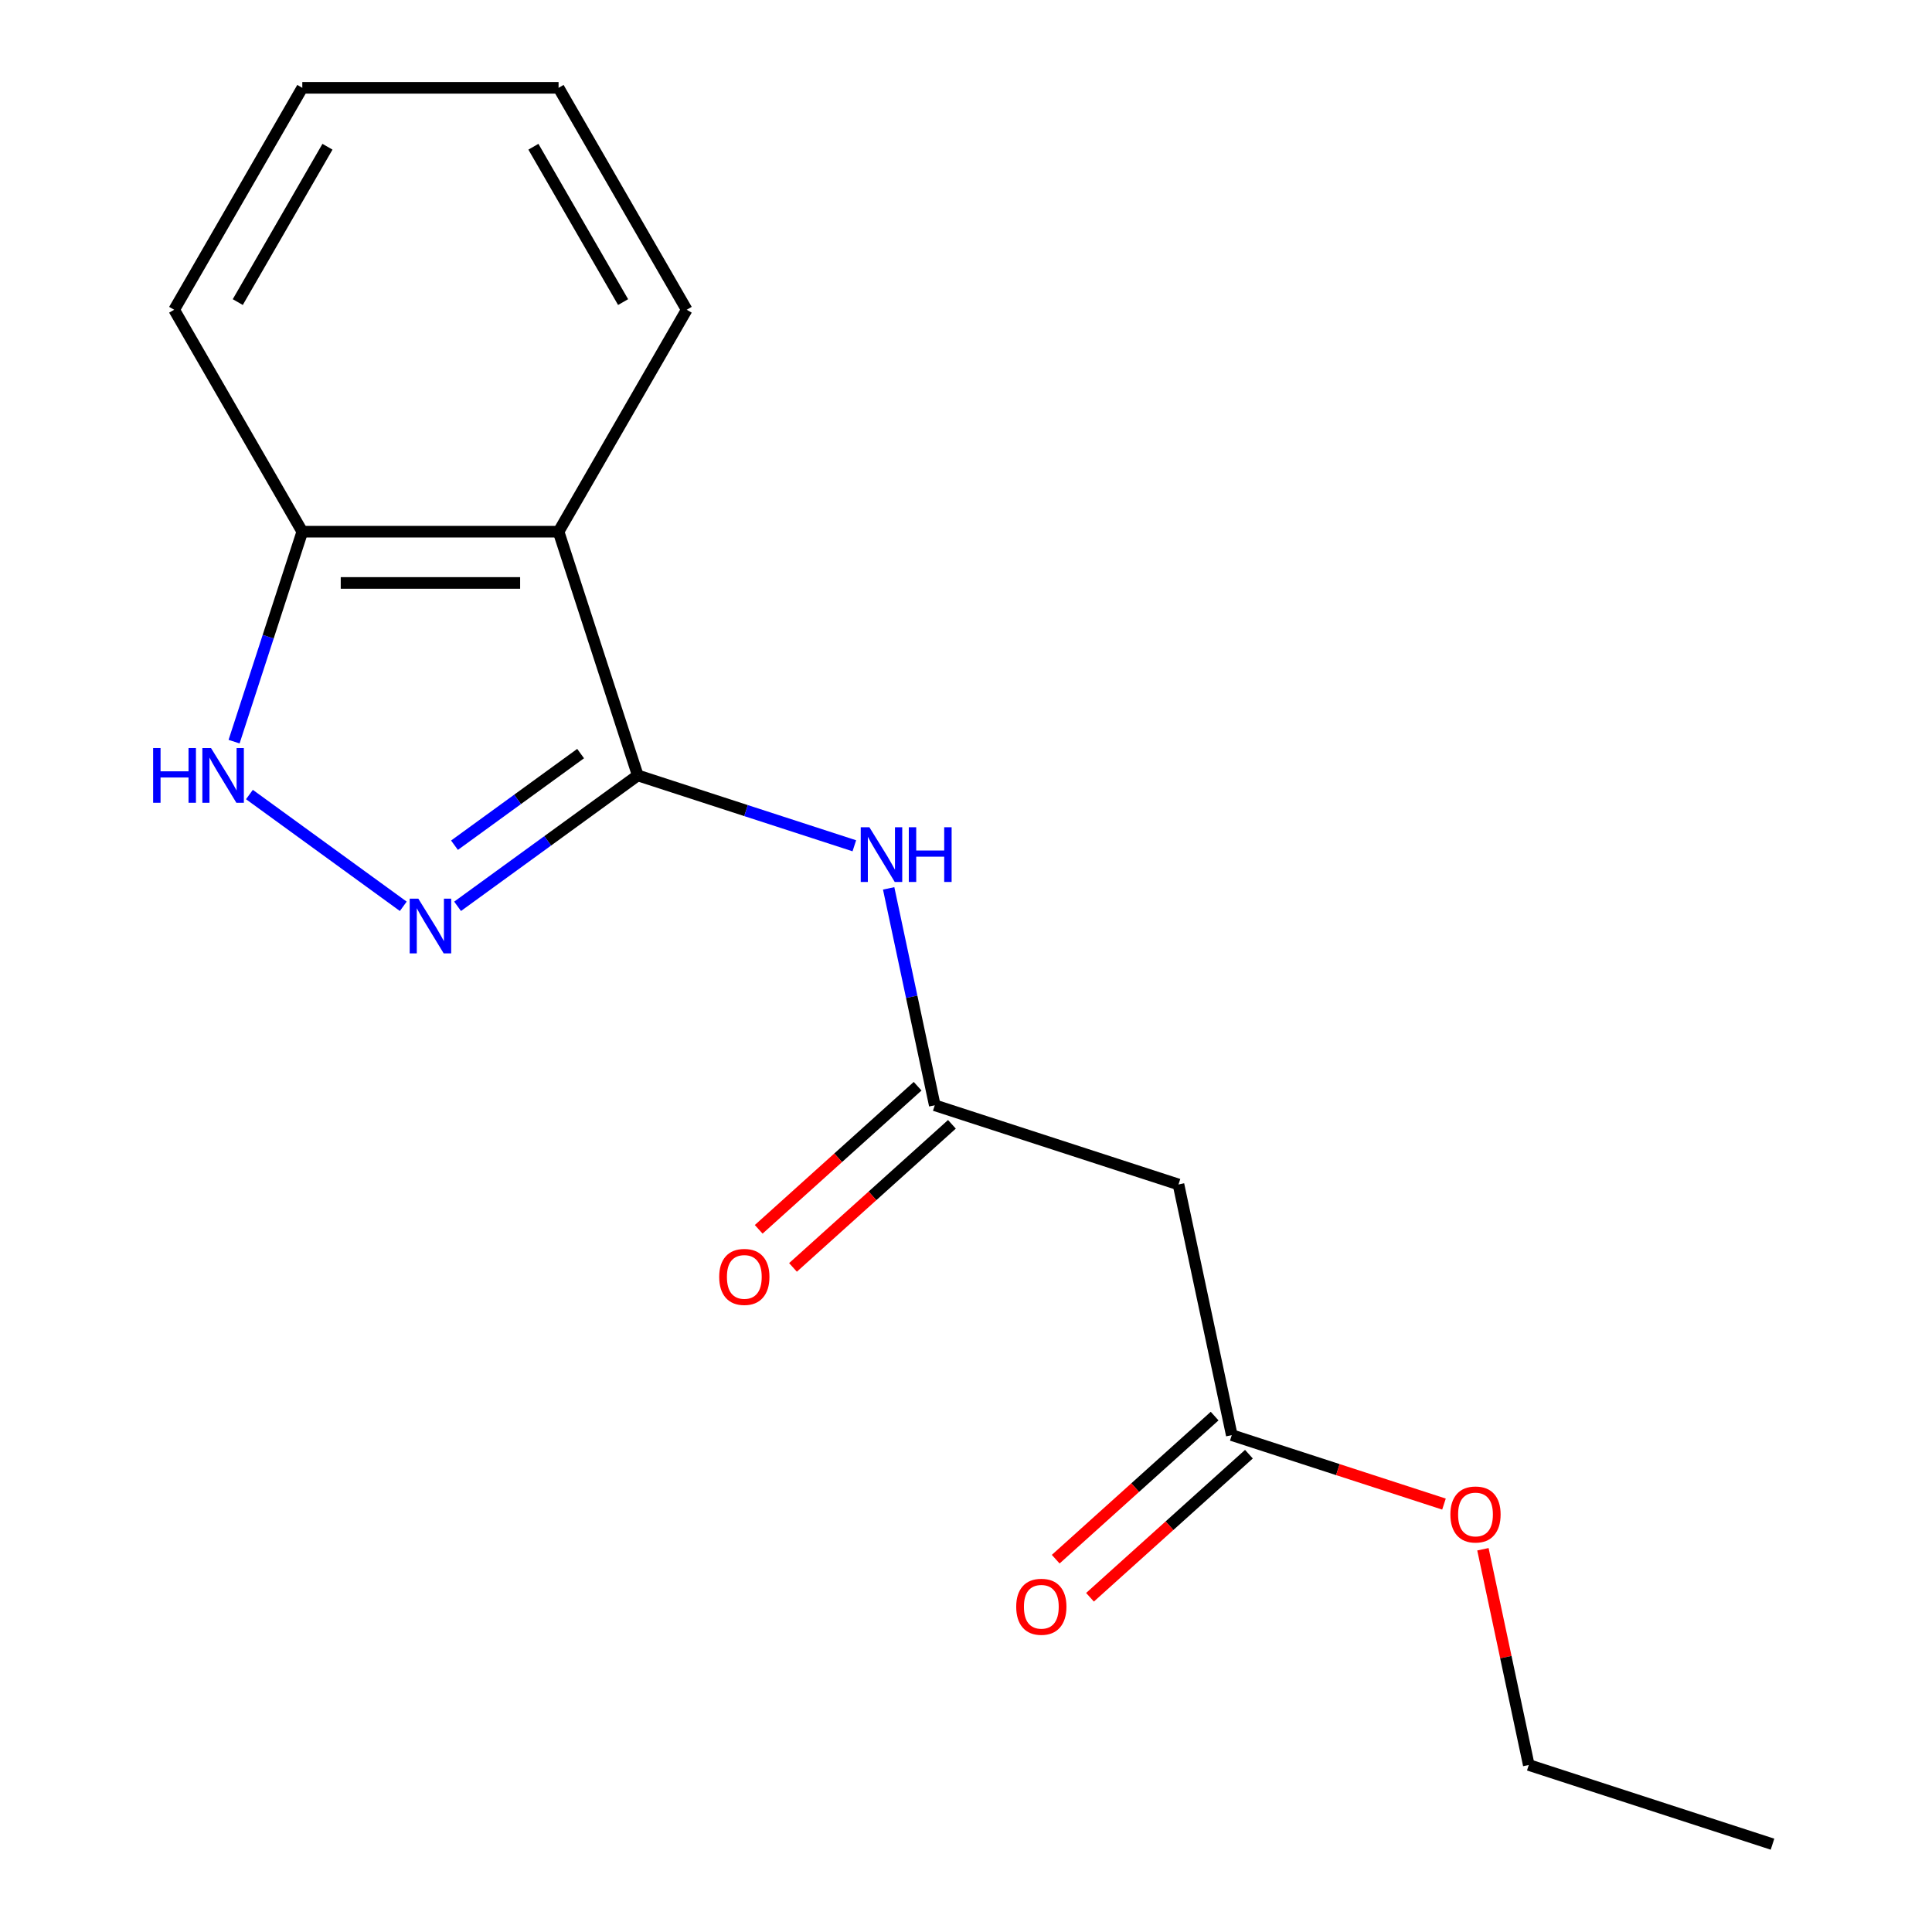 <?xml version='1.0' encoding='iso-8859-1'?>
<svg version='1.1' baseProfile='full'
              xmlns='http://www.w3.org/2000/svg'
                      xmlns:rdkit='http://www.rdkit.org/xml'
                      xmlns:xlink='http://www.w3.org/1999/xlink'
                  xml:space='preserve'
width='1000px' height='1000px' viewBox='0 0 1000 1000'>
<!-- END OF HEADER -->
<rect style='opacity:1.0;fill:#FFFFFF;stroke:none' width='1000' height='1000' x='0' y='0'> </rect>
<path class='bond-0' d='M 330.104,401.352 L 283.476,435.229' style='fill:none;fill-rule:evenodd;stroke:#000000;stroke-width:6px;stroke-linecap:butt;stroke-linejoin:miter;stroke-opacity:1' />
<path class='bond-0' d='M 283.476,435.229 L 236.849,469.106' style='fill:none;fill-rule:evenodd;stroke:#0000FF;stroke-width:6px;stroke-linecap:butt;stroke-linejoin:miter;stroke-opacity:1' />
<path class='bond-0' d='M 300.522,390.053 L 267.883,413.767' style='fill:none;fill-rule:evenodd;stroke:#000000;stroke-width:6px;stroke-linecap:butt;stroke-linejoin:miter;stroke-opacity:1' />
<path class='bond-0' d='M 267.883,413.767 L 235.244,437.481' style='fill:none;fill-rule:evenodd;stroke:#0000FF;stroke-width:6px;stroke-linecap:butt;stroke-linejoin:miter;stroke-opacity:1' />
<path class='bond-1' d='M 330.104,401.352 L 289.115,275.201' style='fill:none;fill-rule:evenodd;stroke:#000000;stroke-width:6px;stroke-linecap:butt;stroke-linejoin:miter;stroke-opacity:1' />
<path class='bond-2' d='M 330.104,401.352 L 386.152,419.564' style='fill:none;fill-rule:evenodd;stroke:#000000;stroke-width:6px;stroke-linecap:butt;stroke-linejoin:miter;stroke-opacity:1' />
<path class='bond-2' d='M 386.152,419.564 L 442.2,437.775' style='fill:none;fill-rule:evenodd;stroke:#0000FF;stroke-width:6px;stroke-linecap:butt;stroke-linejoin:miter;stroke-opacity:1' />
<path class='bond-3' d='M 208.736,469.106 L 129.103,411.249' style='fill:none;fill-rule:evenodd;stroke:#0000FF;stroke-width:6px;stroke-linecap:butt;stroke-linejoin:miter;stroke-opacity:1' />
<path class='bond-6' d='M 289.115,275.201 L 156.471,275.201' style='fill:none;fill-rule:evenodd;stroke:#000000;stroke-width:6px;stroke-linecap:butt;stroke-linejoin:miter;stroke-opacity:1' />
<path class='bond-6' d='M 269.218,301.729 L 176.367,301.729' style='fill:none;fill-rule:evenodd;stroke:#000000;stroke-width:6px;stroke-linecap:butt;stroke-linejoin:miter;stroke-opacity:1' />
<path class='bond-11' d='M 289.115,275.201 L 355.436,160.328' style='fill:none;fill-rule:evenodd;stroke:#000000;stroke-width:6px;stroke-linecap:butt;stroke-linejoin:miter;stroke-opacity:1' />
<path class='bond-4' d='M 459.97,459.818 L 471.902,515.952' style='fill:none;fill-rule:evenodd;stroke:#0000FF;stroke-width:6px;stroke-linecap:butt;stroke-linejoin:miter;stroke-opacity:1' />
<path class='bond-4' d='M 471.902,515.952 L 483.834,572.087' style='fill:none;fill-rule:evenodd;stroke:#000000;stroke-width:6px;stroke-linecap:butt;stroke-linejoin:miter;stroke-opacity:1' />
<path class='bond-17' d='M 121.16,383.876 L 138.815,329.538' style='fill:none;fill-rule:evenodd;stroke:#0000FF;stroke-width:6px;stroke-linecap:butt;stroke-linejoin:miter;stroke-opacity:1' />
<path class='bond-17' d='M 138.815,329.538 L 156.471,275.201' style='fill:none;fill-rule:evenodd;stroke:#000000;stroke-width:6px;stroke-linecap:butt;stroke-linejoin:miter;stroke-opacity:1' />
<path class='bond-5' d='M 483.834,572.087 L 609.986,613.076' style='fill:none;fill-rule:evenodd;stroke:#000000;stroke-width:6px;stroke-linecap:butt;stroke-linejoin:miter;stroke-opacity:1' />
<path class='bond-8' d='M 474.958,562.23 L 433.829,599.262' style='fill:none;fill-rule:evenodd;stroke:#000000;stroke-width:6px;stroke-linecap:butt;stroke-linejoin:miter;stroke-opacity:1' />
<path class='bond-8' d='M 433.829,599.262 L 392.701,636.295' style='fill:none;fill-rule:evenodd;stroke:#FF0000;stroke-width:6px;stroke-linecap:butt;stroke-linejoin:miter;stroke-opacity:1' />
<path class='bond-8' d='M 492.709,581.944 L 451.581,618.977' style='fill:none;fill-rule:evenodd;stroke:#000000;stroke-width:6px;stroke-linecap:butt;stroke-linejoin:miter;stroke-opacity:1' />
<path class='bond-8' d='M 451.581,618.977 L 410.452,656.009' style='fill:none;fill-rule:evenodd;stroke:#FF0000;stroke-width:6px;stroke-linecap:butt;stroke-linejoin:miter;stroke-opacity:1' />
<path class='bond-7' d='M 609.986,613.076 L 637.564,742.822' style='fill:none;fill-rule:evenodd;stroke:#000000;stroke-width:6px;stroke-linecap:butt;stroke-linejoin:miter;stroke-opacity:1' />
<path class='bond-12' d='M 156.471,275.201 L 90.149,160.328' style='fill:none;fill-rule:evenodd;stroke:#000000;stroke-width:6px;stroke-linecap:butt;stroke-linejoin:miter;stroke-opacity:1' />
<path class='bond-9' d='M 628.688,732.964 L 587.56,769.997' style='fill:none;fill-rule:evenodd;stroke:#000000;stroke-width:6px;stroke-linecap:butt;stroke-linejoin:miter;stroke-opacity:1' />
<path class='bond-9' d='M 587.56,769.997 L 546.431,807.029' style='fill:none;fill-rule:evenodd;stroke:#FF0000;stroke-width:6px;stroke-linecap:butt;stroke-linejoin:miter;stroke-opacity:1' />
<path class='bond-9' d='M 646.44,752.679 L 605.311,789.712' style='fill:none;fill-rule:evenodd;stroke:#000000;stroke-width:6px;stroke-linecap:butt;stroke-linejoin:miter;stroke-opacity:1' />
<path class='bond-9' d='M 605.311,789.712 L 564.182,826.744' style='fill:none;fill-rule:evenodd;stroke:#FF0000;stroke-width:6px;stroke-linecap:butt;stroke-linejoin:miter;stroke-opacity:1' />
<path class='bond-10' d='M 637.564,742.822 L 692.482,760.666' style='fill:none;fill-rule:evenodd;stroke:#000000;stroke-width:6px;stroke-linecap:butt;stroke-linejoin:miter;stroke-opacity:1' />
<path class='bond-10' d='M 692.482,760.666 L 747.4,778.509' style='fill:none;fill-rule:evenodd;stroke:#FF0000;stroke-width:6px;stroke-linecap:butt;stroke-linejoin:miter;stroke-opacity:1' />
<path class='bond-13' d='M 767.558,801.887 L 779.426,857.722' style='fill:none;fill-rule:evenodd;stroke:#FF0000;stroke-width:6px;stroke-linecap:butt;stroke-linejoin:miter;stroke-opacity:1' />
<path class='bond-13' d='M 779.426,857.722 L 791.294,913.556' style='fill:none;fill-rule:evenodd;stroke:#000000;stroke-width:6px;stroke-linecap:butt;stroke-linejoin:miter;stroke-opacity:1' />
<path class='bond-14' d='M 355.436,160.328 L 289.115,45.455' style='fill:none;fill-rule:evenodd;stroke:#000000;stroke-width:6px;stroke-linecap:butt;stroke-linejoin:miter;stroke-opacity:1' />
<path class='bond-14' d='M 322.514,156.361 L 276.088,75.95' style='fill:none;fill-rule:evenodd;stroke:#000000;stroke-width:6px;stroke-linecap:butt;stroke-linejoin:miter;stroke-opacity:1' />
<path class='bond-18' d='M 90.149,160.328 L 156.471,45.455' style='fill:none;fill-rule:evenodd;stroke:#000000;stroke-width:6px;stroke-linecap:butt;stroke-linejoin:miter;stroke-opacity:1' />
<path class='bond-18' d='M 123.071,156.361 L 169.497,75.95' style='fill:none;fill-rule:evenodd;stroke:#000000;stroke-width:6px;stroke-linecap:butt;stroke-linejoin:miter;stroke-opacity:1' />
<path class='bond-15' d='M 791.294,913.556 L 917.446,954.545' style='fill:none;fill-rule:evenodd;stroke:#000000;stroke-width:6px;stroke-linecap:butt;stroke-linejoin:miter;stroke-opacity:1' />
<path class='bond-16' d='M 289.115,45.455 L 156.471,45.455' style='fill:none;fill-rule:evenodd;stroke:#000000;stroke-width:6px;stroke-linecap:butt;stroke-linejoin:miter;stroke-opacity:1' />
<path  class='atom-1' d='M 216.533 465.159
L 225.813 480.159
Q 226.733 481.639, 228.213 484.319
Q 229.693 486.999, 229.773 487.159
L 229.773 465.159
L 233.533 465.159
L 233.533 493.479
L 229.653 493.479
L 219.693 477.079
Q 218.533 475.159, 217.293 472.959
Q 216.093 470.759, 215.733 470.079
L 215.733 493.479
L 212.053 493.479
L 212.053 465.159
L 216.533 465.159
' fill='#0000FF'/>
<path  class='atom-3' d='M 449.996 428.182
L 459.276 443.182
Q 460.196 444.662, 461.676 447.342
Q 463.156 450.022, 463.236 450.182
L 463.236 428.182
L 466.996 428.182
L 466.996 456.502
L 463.116 456.502
L 453.156 440.102
Q 451.996 438.182, 450.756 435.982
Q 449.556 433.782, 449.196 433.102
L 449.196 456.502
L 445.516 456.502
L 445.516 428.182
L 449.996 428.182
' fill='#0000FF'/>
<path  class='atom-3' d='M 470.396 428.182
L 474.236 428.182
L 474.236 440.222
L 488.716 440.222
L 488.716 428.182
L 492.556 428.182
L 492.556 456.502
L 488.716 456.502
L 488.716 443.422
L 474.236 443.422
L 474.236 456.502
L 470.396 456.502
L 470.396 428.182
' fill='#0000FF'/>
<path  class='atom-4' d='M 79.261 387.192
L 83.101 387.192
L 83.101 399.232
L 97.581 399.232
L 97.581 387.192
L 101.421 387.192
L 101.421 415.512
L 97.581 415.512
L 97.581 402.432
L 83.101 402.432
L 83.101 415.512
L 79.261 415.512
L 79.261 387.192
' fill='#0000FF'/>
<path  class='atom-4' d='M 109.221 387.192
L 118.501 402.192
Q 119.421 403.672, 120.901 406.352
Q 122.381 409.032, 122.461 409.192
L 122.461 387.192
L 126.221 387.192
L 126.221 415.512
L 122.341 415.512
L 112.381 399.112
Q 111.221 397.192, 109.981 394.992
Q 108.781 392.792, 108.421 392.112
L 108.421 415.512
L 104.741 415.512
L 104.741 387.192
L 109.221 387.192
' fill='#0000FF'/>
<path  class='atom-9' d='M 372.26 660.923
Q 372.26 654.123, 375.62 650.323
Q 378.98 646.523, 385.26 646.523
Q 391.54 646.523, 394.9 650.323
Q 398.26 654.123, 398.26 660.923
Q 398.26 667.803, 394.86 671.723
Q 391.46 675.603, 385.26 675.603
Q 379.02 675.603, 375.62 671.723
Q 372.26 667.843, 372.26 660.923
M 385.26 672.403
Q 389.58 672.403, 391.9 669.523
Q 394.26 666.603, 394.26 660.923
Q 394.26 655.363, 391.9 652.563
Q 389.58 649.723, 385.26 649.723
Q 380.94 649.723, 378.58 652.523
Q 376.26 655.323, 376.26 660.923
Q 376.26 666.643, 378.58 669.523
Q 380.94 672.403, 385.26 672.403
' fill='#FF0000'/>
<path  class='atom-10' d='M 525.99 831.658
Q 525.99 824.858, 529.35 821.058
Q 532.71 817.258, 538.99 817.258
Q 545.27 817.258, 548.63 821.058
Q 551.99 824.858, 551.99 831.658
Q 551.99 838.538, 548.59 842.458
Q 545.19 846.338, 538.99 846.338
Q 532.75 846.338, 529.35 842.458
Q 525.99 838.578, 525.99 831.658
M 538.99 843.138
Q 543.31 843.138, 545.63 840.258
Q 547.99 837.338, 547.99 831.658
Q 547.99 826.098, 545.63 823.298
Q 543.31 820.458, 538.99 820.458
Q 534.67 820.458, 532.31 823.258
Q 529.99 826.058, 529.99 831.658
Q 529.99 837.378, 532.31 840.258
Q 534.67 843.138, 538.99 843.138
' fill='#FF0000'/>
<path  class='atom-11' d='M 750.716 783.891
Q 750.716 777.091, 754.076 773.291
Q 757.436 769.491, 763.716 769.491
Q 769.996 769.491, 773.356 773.291
Q 776.716 777.091, 776.716 783.891
Q 776.716 790.771, 773.316 794.691
Q 769.916 798.571, 763.716 798.571
Q 757.476 798.571, 754.076 794.691
Q 750.716 790.811, 750.716 783.891
M 763.716 795.371
Q 768.036 795.371, 770.356 792.491
Q 772.716 789.571, 772.716 783.891
Q 772.716 778.331, 770.356 775.531
Q 768.036 772.691, 763.716 772.691
Q 759.396 772.691, 757.036 775.491
Q 754.716 778.291, 754.716 783.891
Q 754.716 789.611, 757.036 792.491
Q 759.396 795.371, 763.716 795.371
' fill='#FF0000'/>
</svg>
